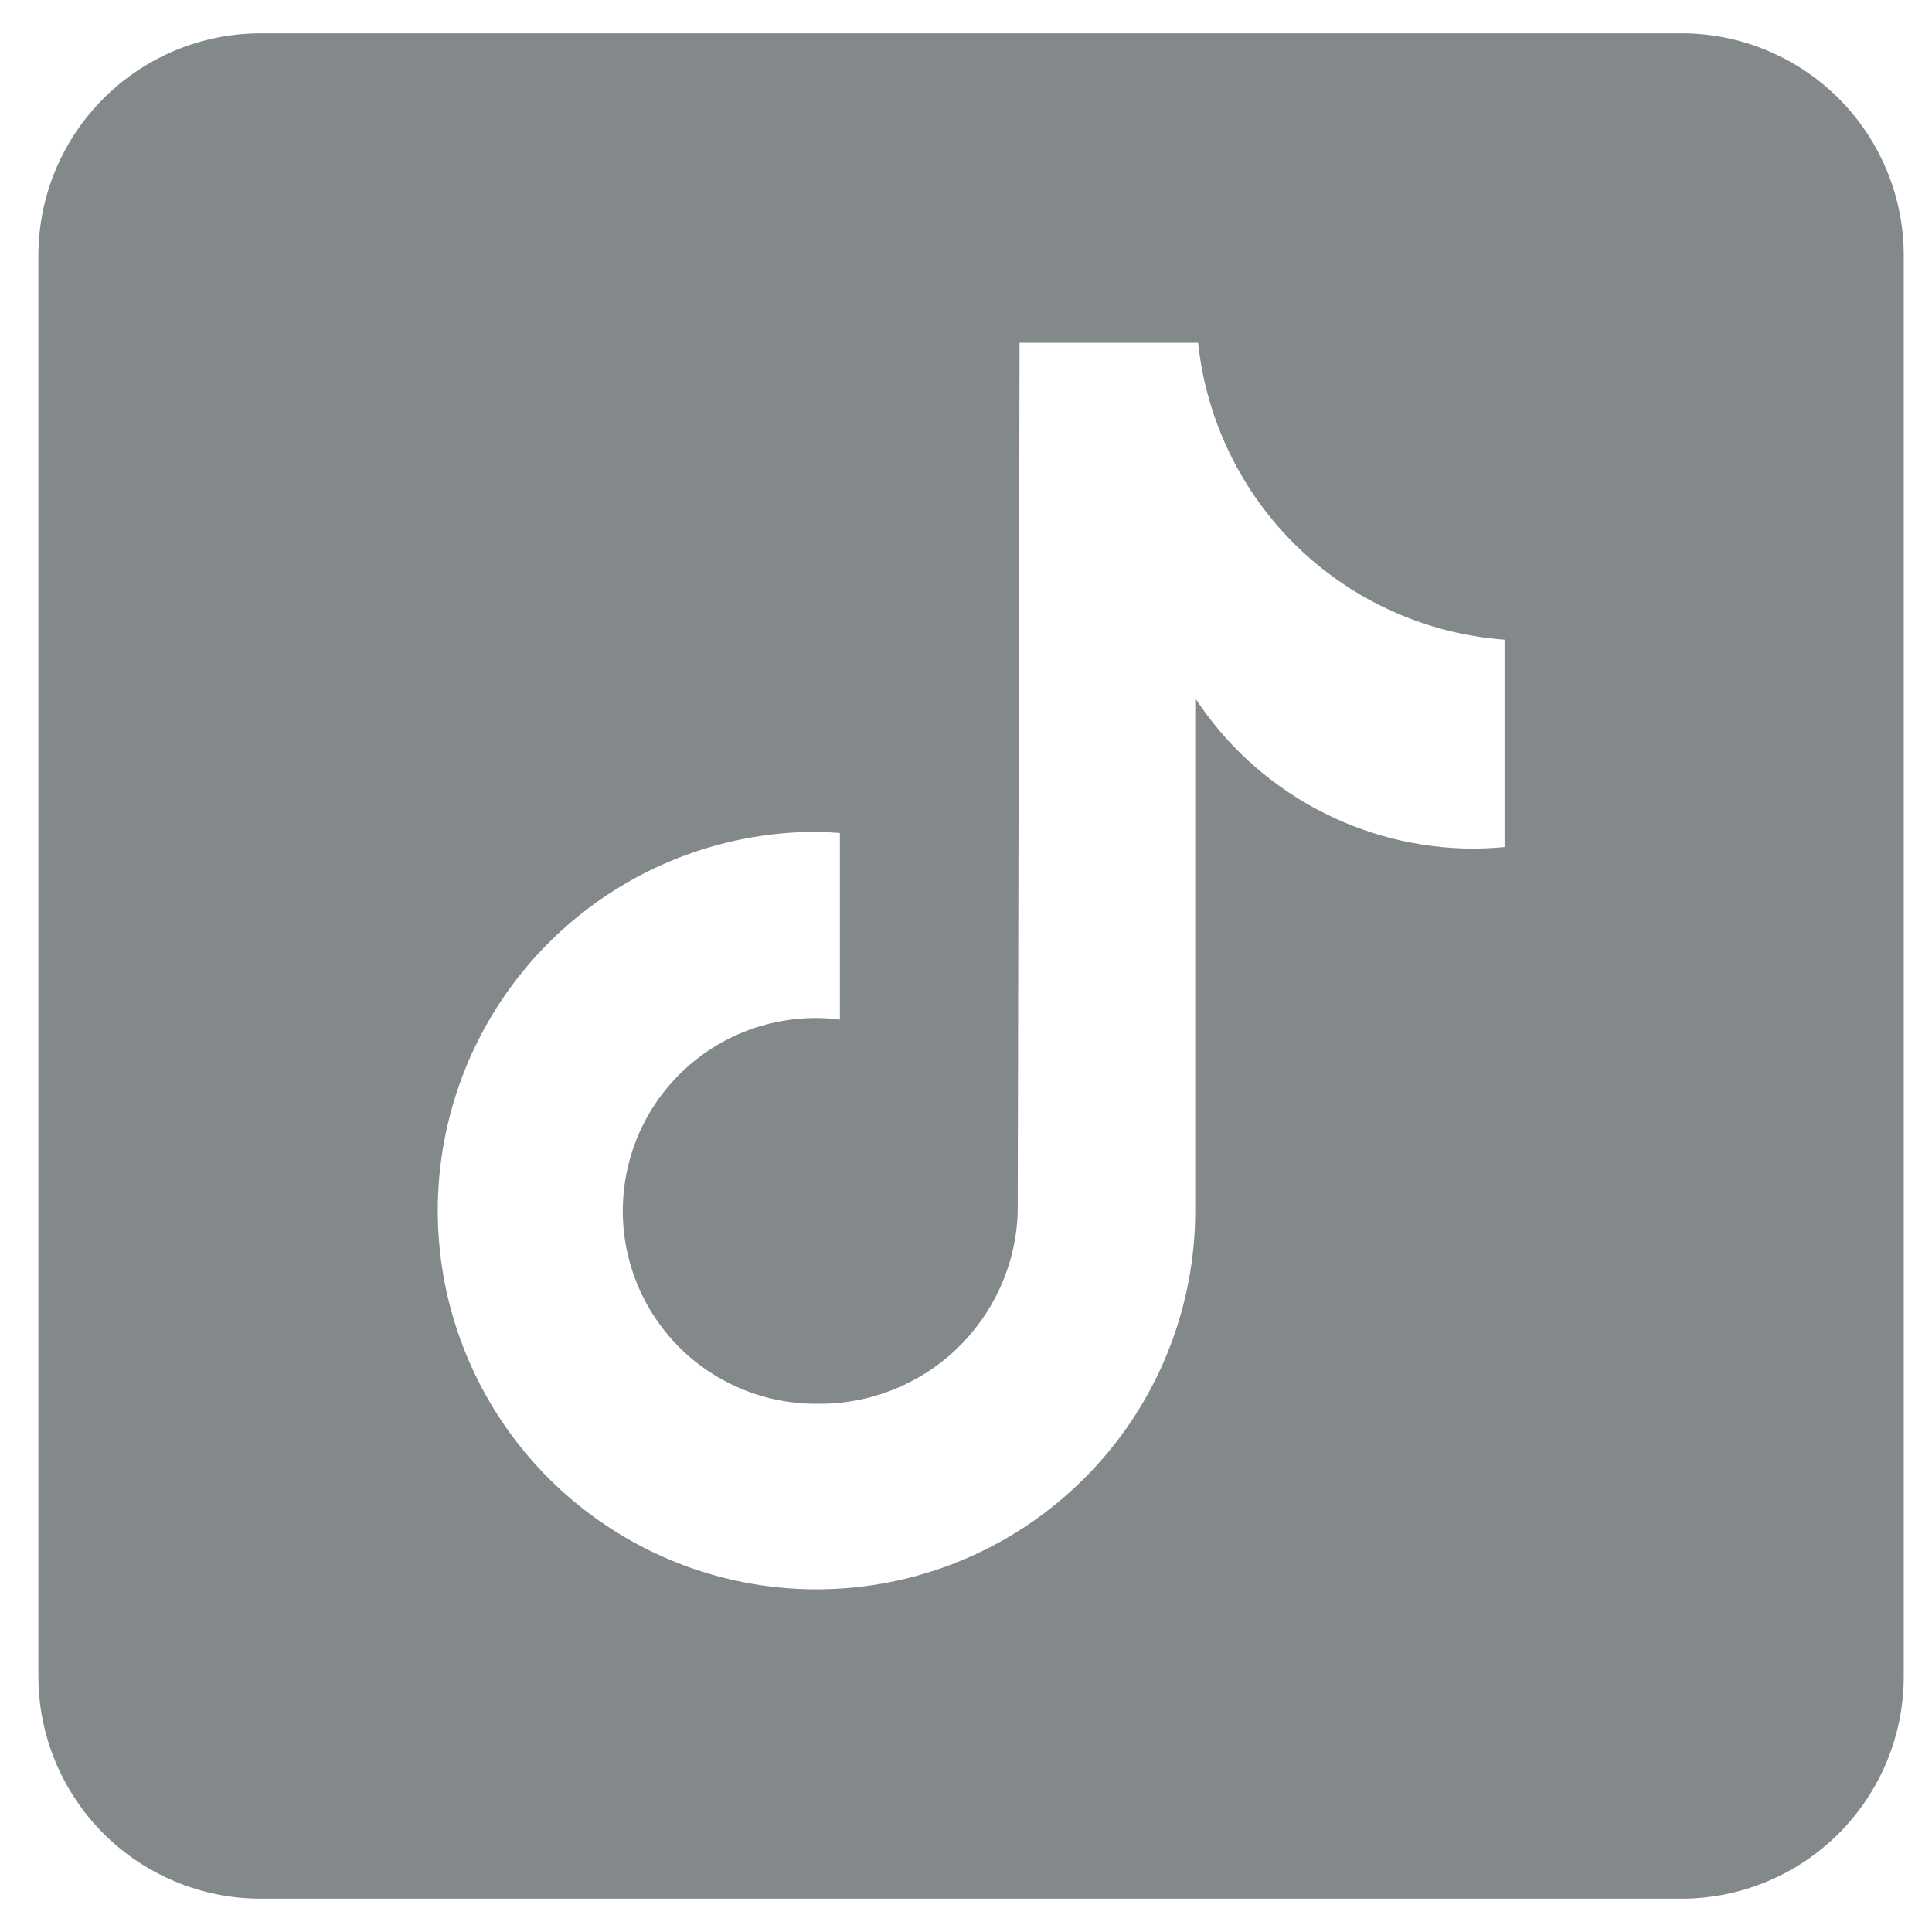 <svg width="29" height="29" viewBox="0 0 29 29" fill="none" xmlns="http://www.w3.org/2000/svg">
<path d="M25.243 0.5H3.909C3.026 0.501 2.178 0.853 1.554 1.477C0.929 2.102 0.577 2.949 0.576 3.833L0.576 25.167C0.577 26.051 0.929 26.898 1.554 27.523C2.178 28.147 3.026 28.499 3.909 28.5H25.243C26.127 28.499 26.974 28.147 27.599 27.523C28.224 26.898 28.575 26.051 28.576 25.167V3.833C28.575 2.949 28.224 2.102 27.599 1.477C26.974 0.853 26.127 0.501 25.243 0.5ZM22.576 12.715C22.424 12.73 22.27 12.737 22.116 12.738C21.288 12.737 20.472 12.53 19.744 12.136C19.015 11.742 18.395 11.173 17.941 10.48V18.171C17.941 19.295 17.608 20.395 16.983 21.329C16.358 22.264 15.47 22.993 14.432 23.423C13.393 23.854 12.25 23.966 11.147 23.747C10.044 23.527 9.031 22.986 8.236 22.191C7.441 21.396 6.9 20.383 6.68 19.28C6.461 18.177 6.574 17.034 7.004 15.995C7.434 14.957 8.163 14.069 9.098 13.444C10.033 12.819 11.132 12.486 12.256 12.486C12.375 12.486 12.491 12.497 12.607 12.504V15.304C12.214 15.254 11.815 15.286 11.435 15.396C11.055 15.507 10.701 15.694 10.396 15.947C10.091 16.2 9.841 16.512 9.662 16.865C9.483 17.219 9.378 17.605 9.354 18C9.329 18.395 9.387 18.792 9.522 19.164C9.657 19.536 9.867 19.877 10.139 20.165C10.411 20.453 10.74 20.681 11.104 20.837C11.468 20.993 11.86 21.073 12.256 21.071C13.034 21.084 13.786 20.792 14.351 20.256C14.915 19.721 15.248 18.986 15.276 18.208L15.304 5.145H17.984C18.107 6.309 18.634 7.394 19.475 8.209C20.316 9.023 21.416 9.516 22.584 9.602V12.715" fill="#83898B"/>
</svg>
